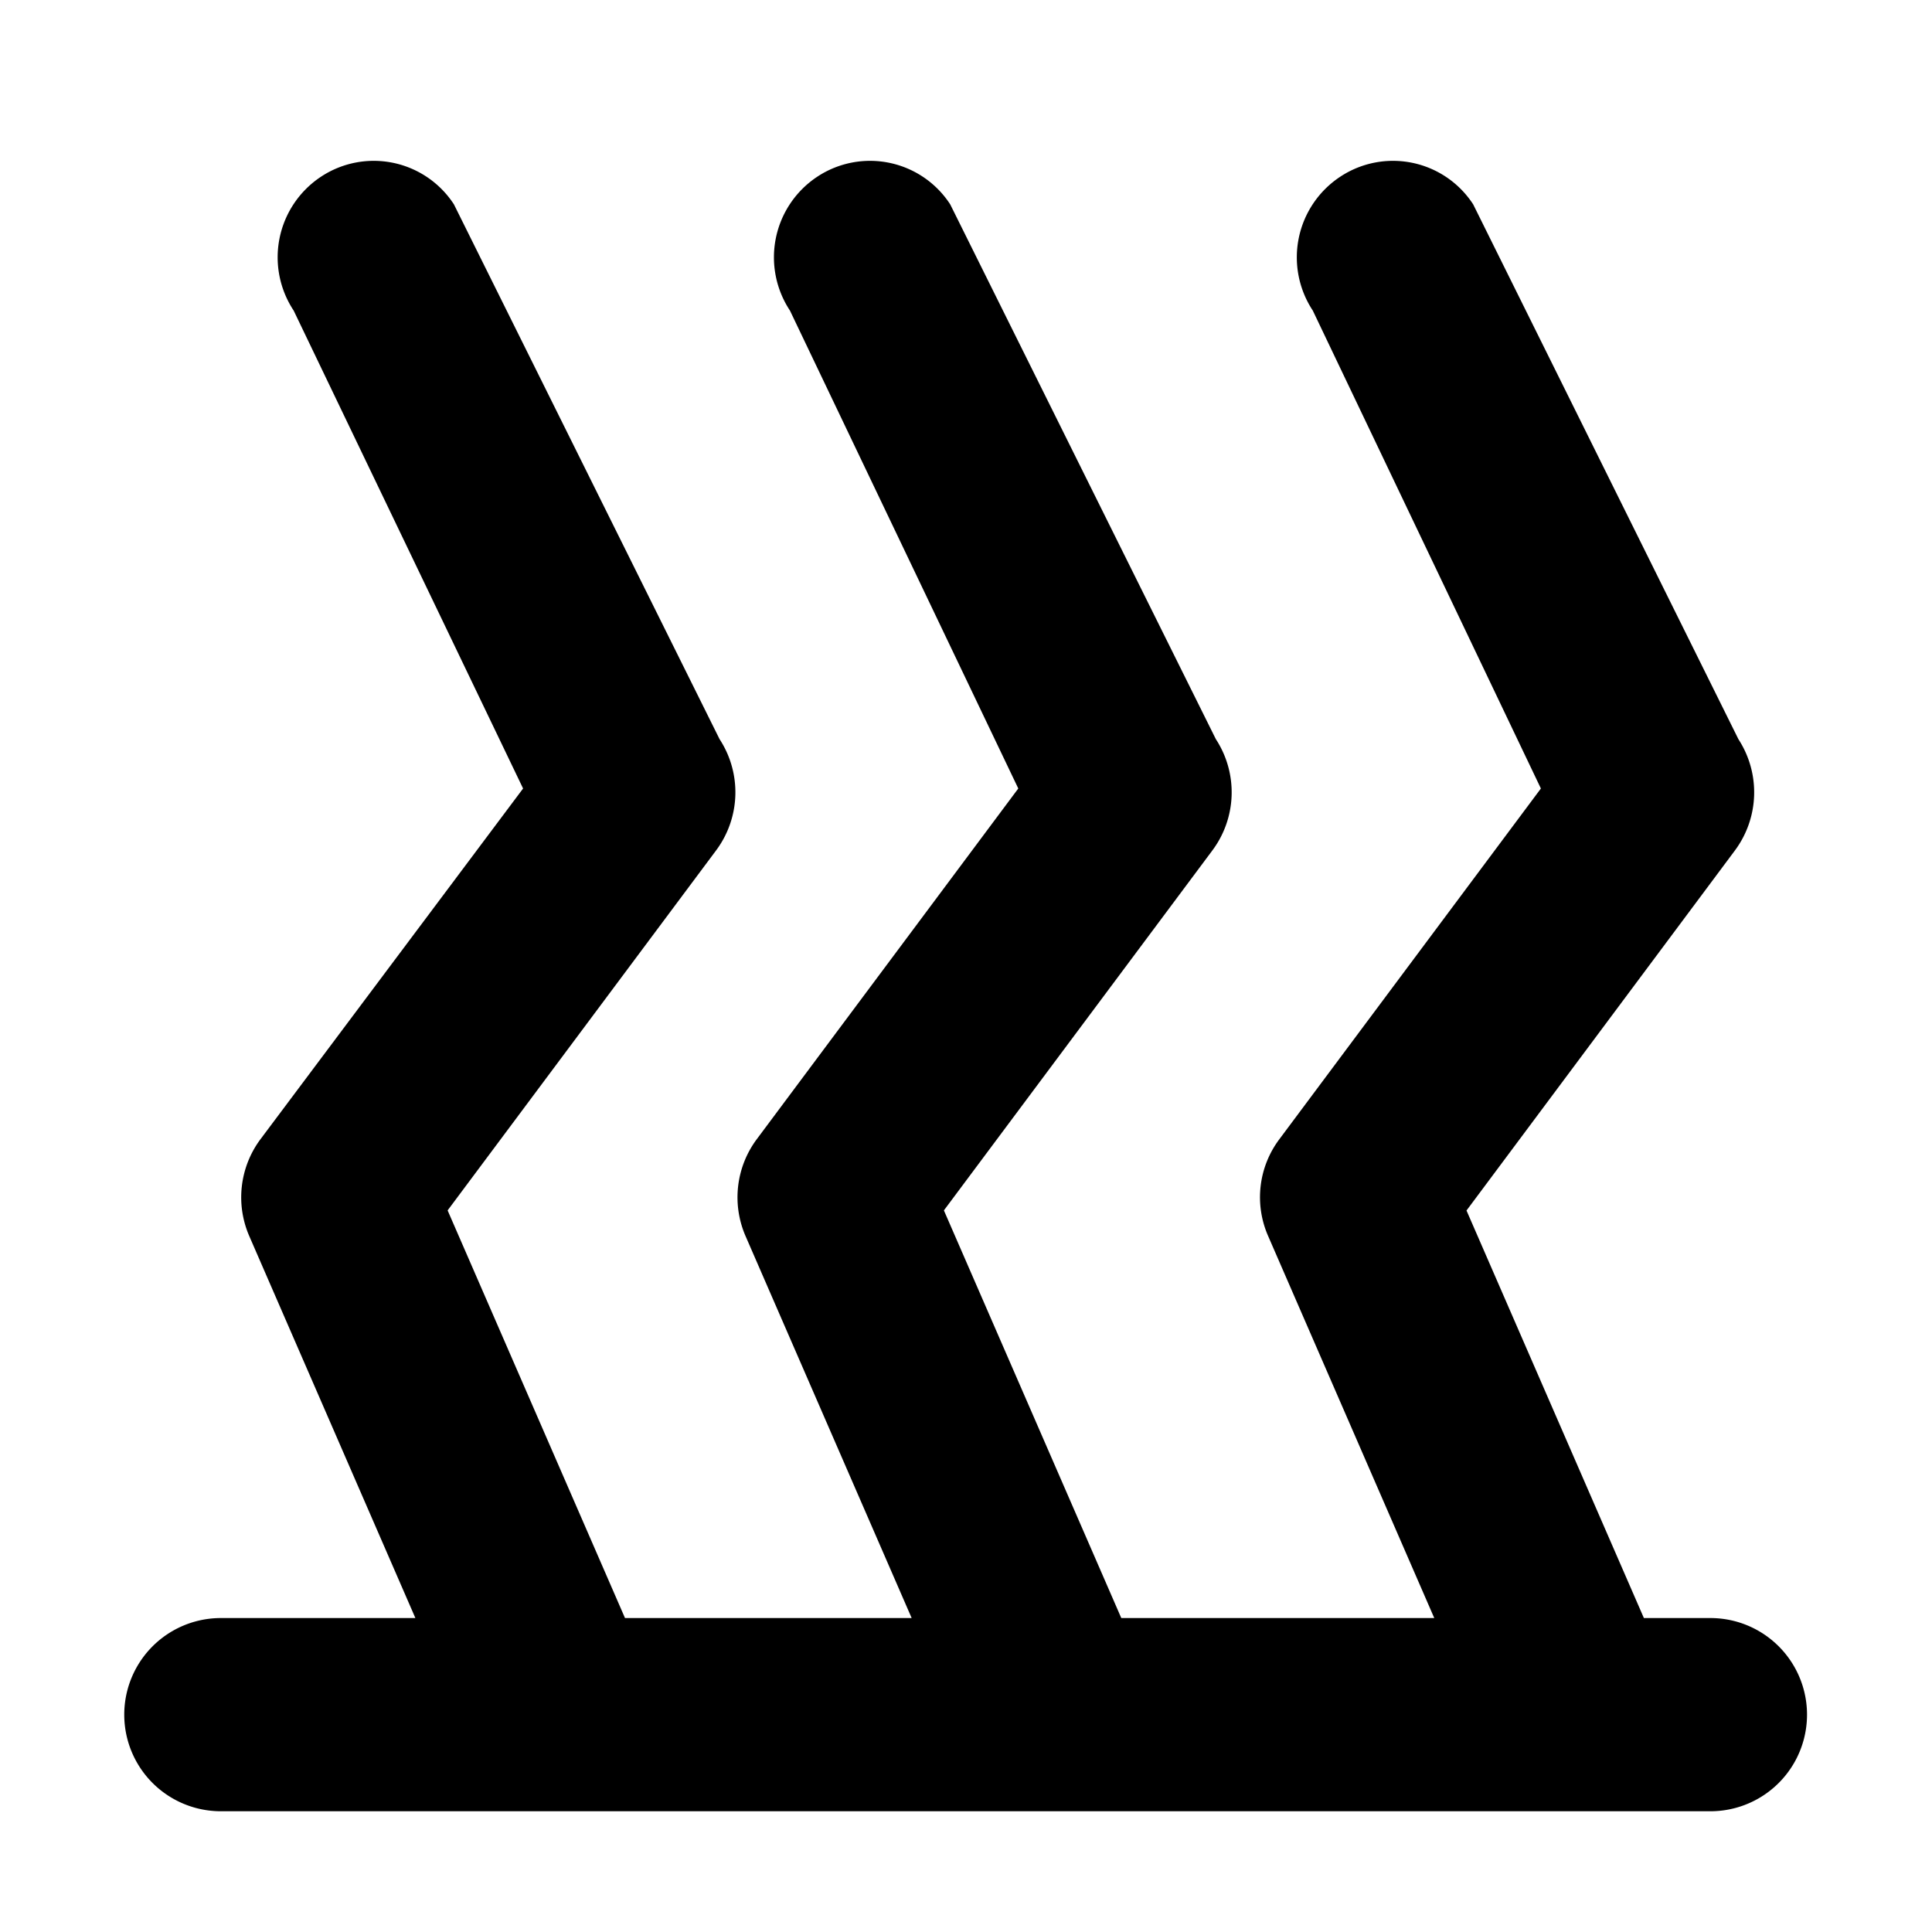 <svg xmlns="http://www.w3.org/2000/svg" width="16" height="16" fill="currentColor" class="qi-1022" viewBox="0 0 16 16">
  <path d="M14.165 13.4h-.551l-1.469-3.375 2.223-2.982a.807.807 0 0 0 .029-.921L12.2 1.692a.792.792 0 0 0-1.1-.229.8.8 0 0 0-.228 1.109l1.889 3.958-2.167 2.906a.8.8 0 0 0-.092.8l1.376 3.164H9.286l-1.469-3.376 2.224-2.982a.805.805 0 0 0 .028-.921l-2.2-4.429a.792.792 0 0 0-1.1-.229.8.8 0 0 0-.227 1.109L8.433 6.53 6.266 9.436a.806.806 0 0 0-.092.8L7.55 13.4H5.176l-1.469-3.376 2.224-2.982a.805.805 0 0 0 .028-.921l-2.2-4.429a.792.792 0 0 0-1.1-.229.8.8 0 0 0-.227 1.109l1.9 3.958-2.176 2.906a.806.806 0 0 0-.092.8L3.44 13.4H1.829a.8.8 0 0 0 0 1.6h12.336a.8.8 0 0 0 0-1.6z"/>
</svg>